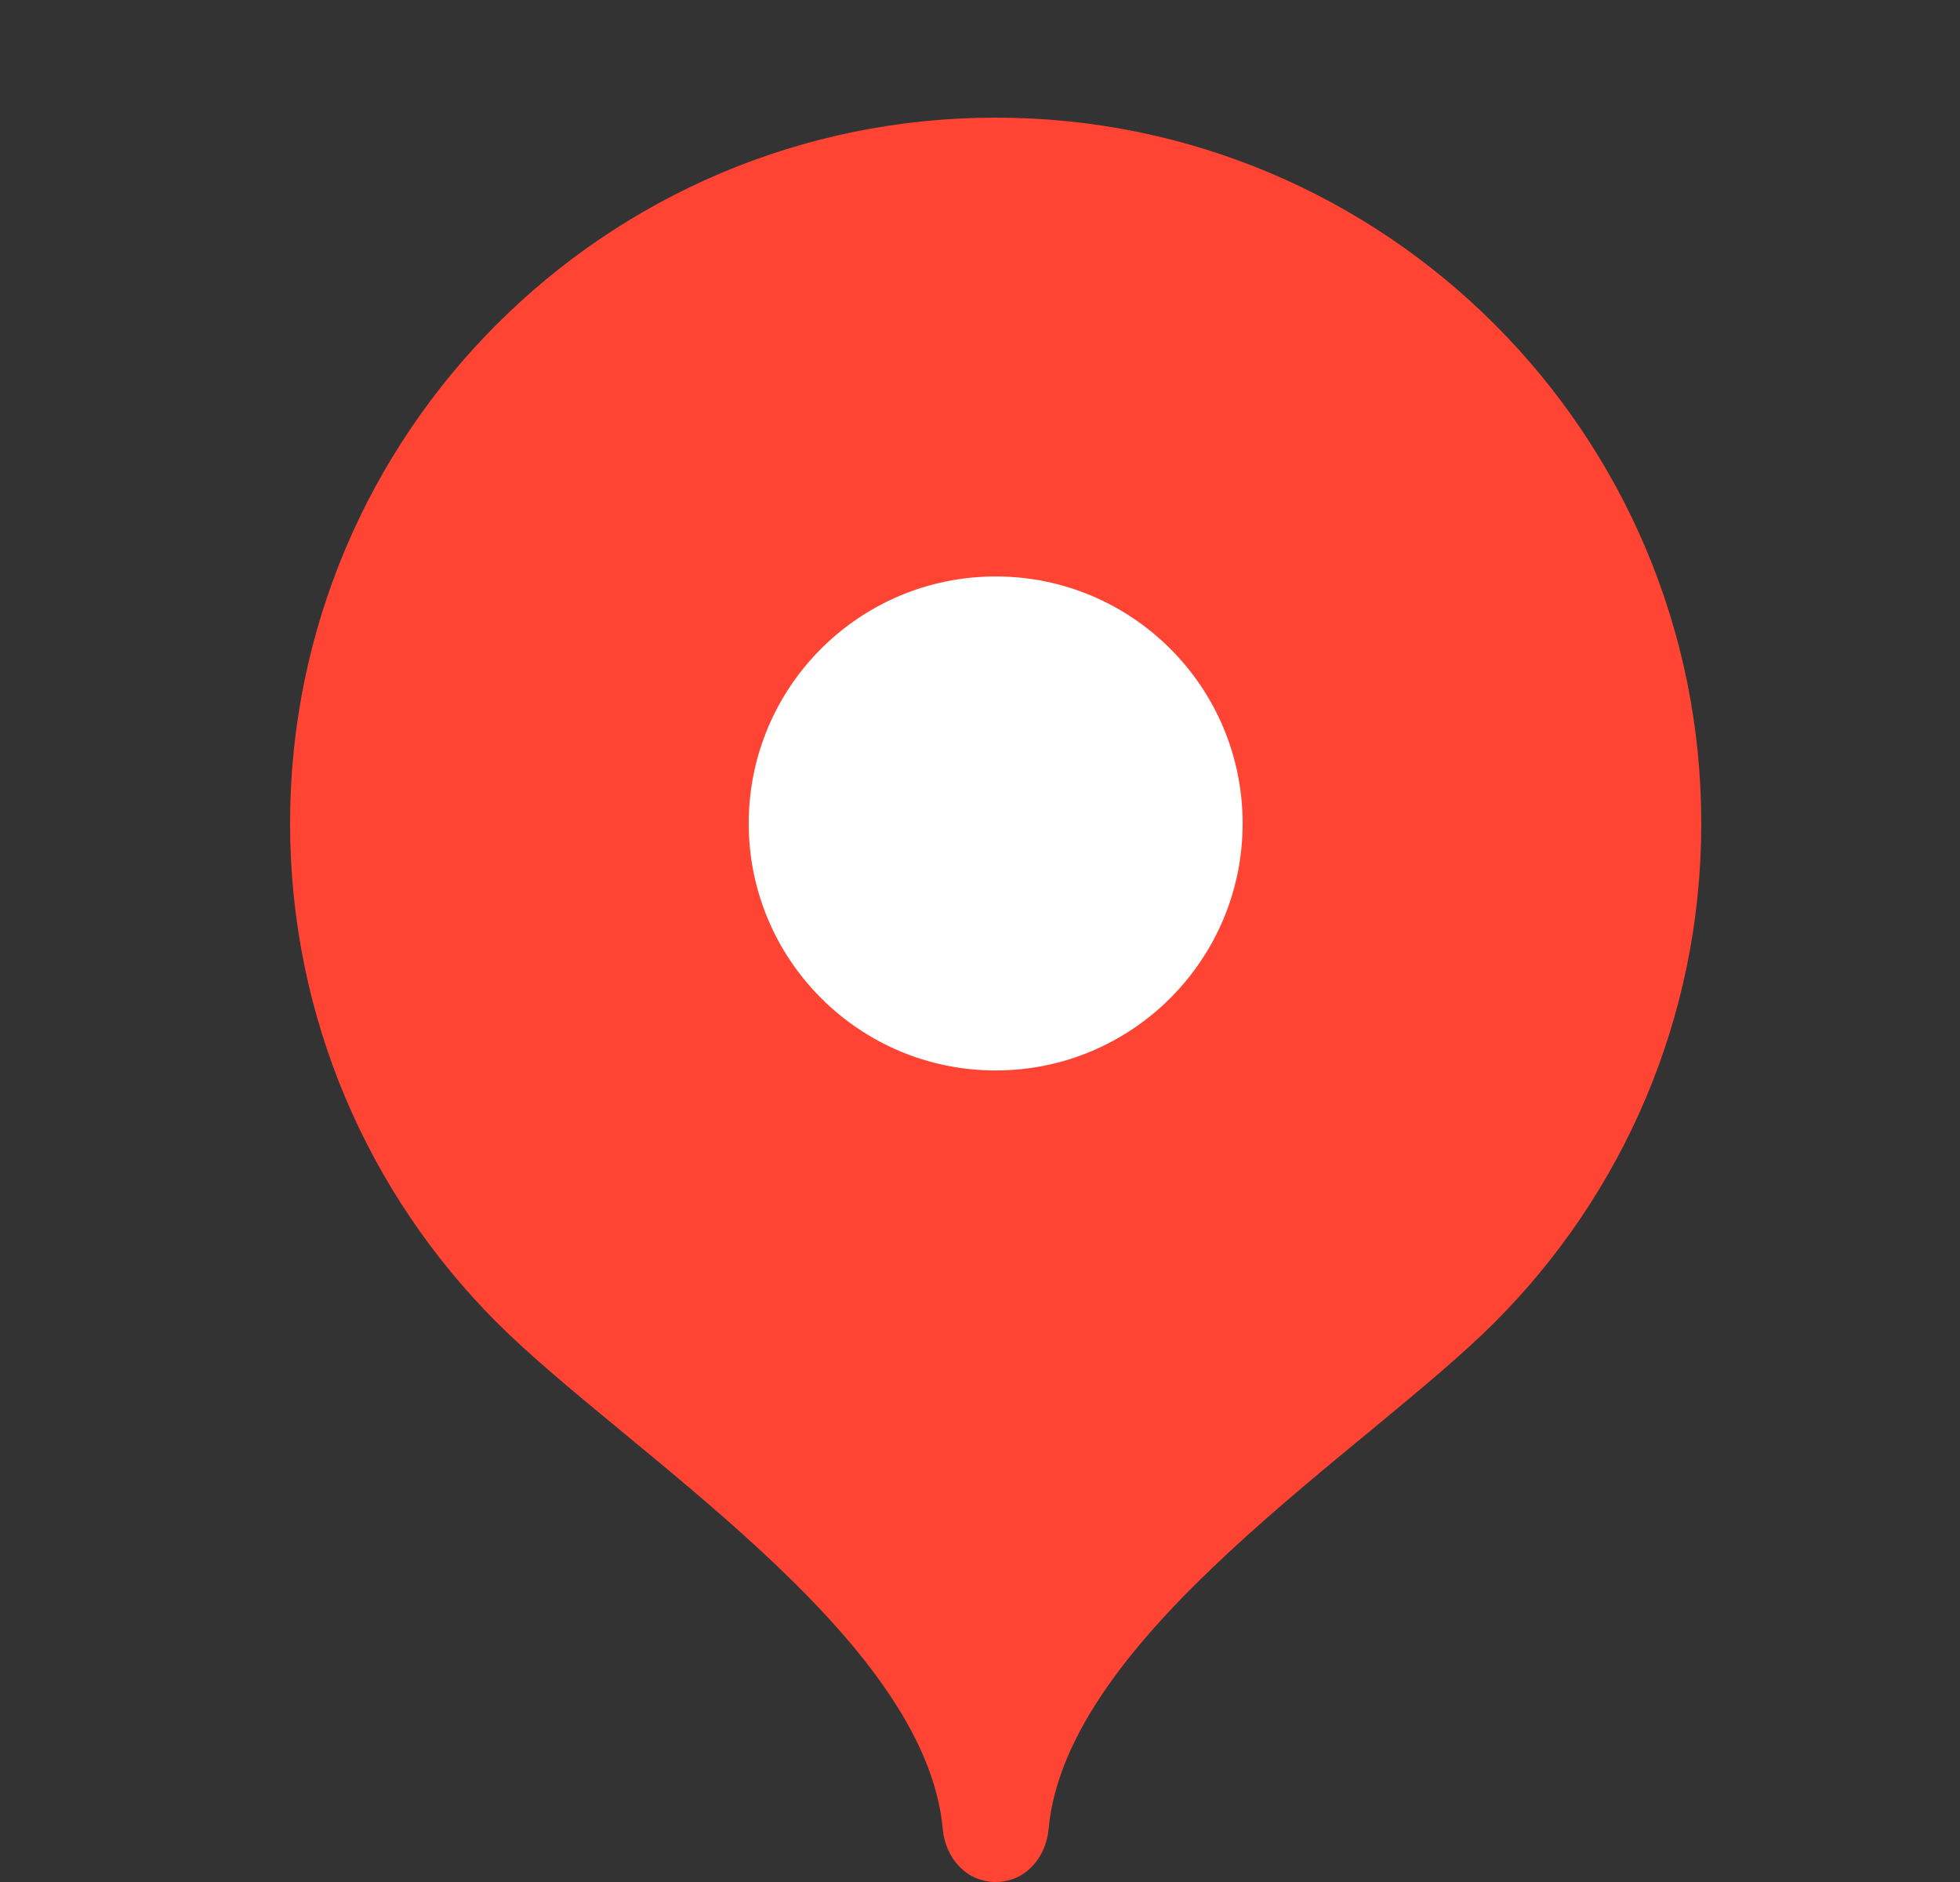 <svg width="25" height="24" viewBox="0 0 25 24" fill="none" xmlns="http://www.w3.org/2000/svg"><rect x="0" y="0" width="25" height="24" fill="#333333" stroke="none"/><path d="M12.7 1.5C7.729 1.5 3.7 5.529 3.7 10.5C3.7 12.985 4.707 15.234 6.335 16.863C7.963 18.492 11.8 20.85 12.025 23.325C12.059 23.696 12.327 24 12.7 24C13.073 24 13.341 23.696 13.375 23.325C13.6 20.85 17.437 18.492 19.065 16.863C20.693 15.234 21.7 12.985 21.7 10.5C21.7 5.529 17.671 1.5 12.7 1.5Z" fill="#FF4433"/><path d="M12.7 13.651C14.44 13.651 15.85 12.24 15.85 10.501C15.85 8.761 14.44 7.351 12.7 7.351C10.96 7.351 9.55 8.761 9.55 10.501C9.55 12.24 10.96 13.651 12.7 13.651Z" fill="white"/></svg>